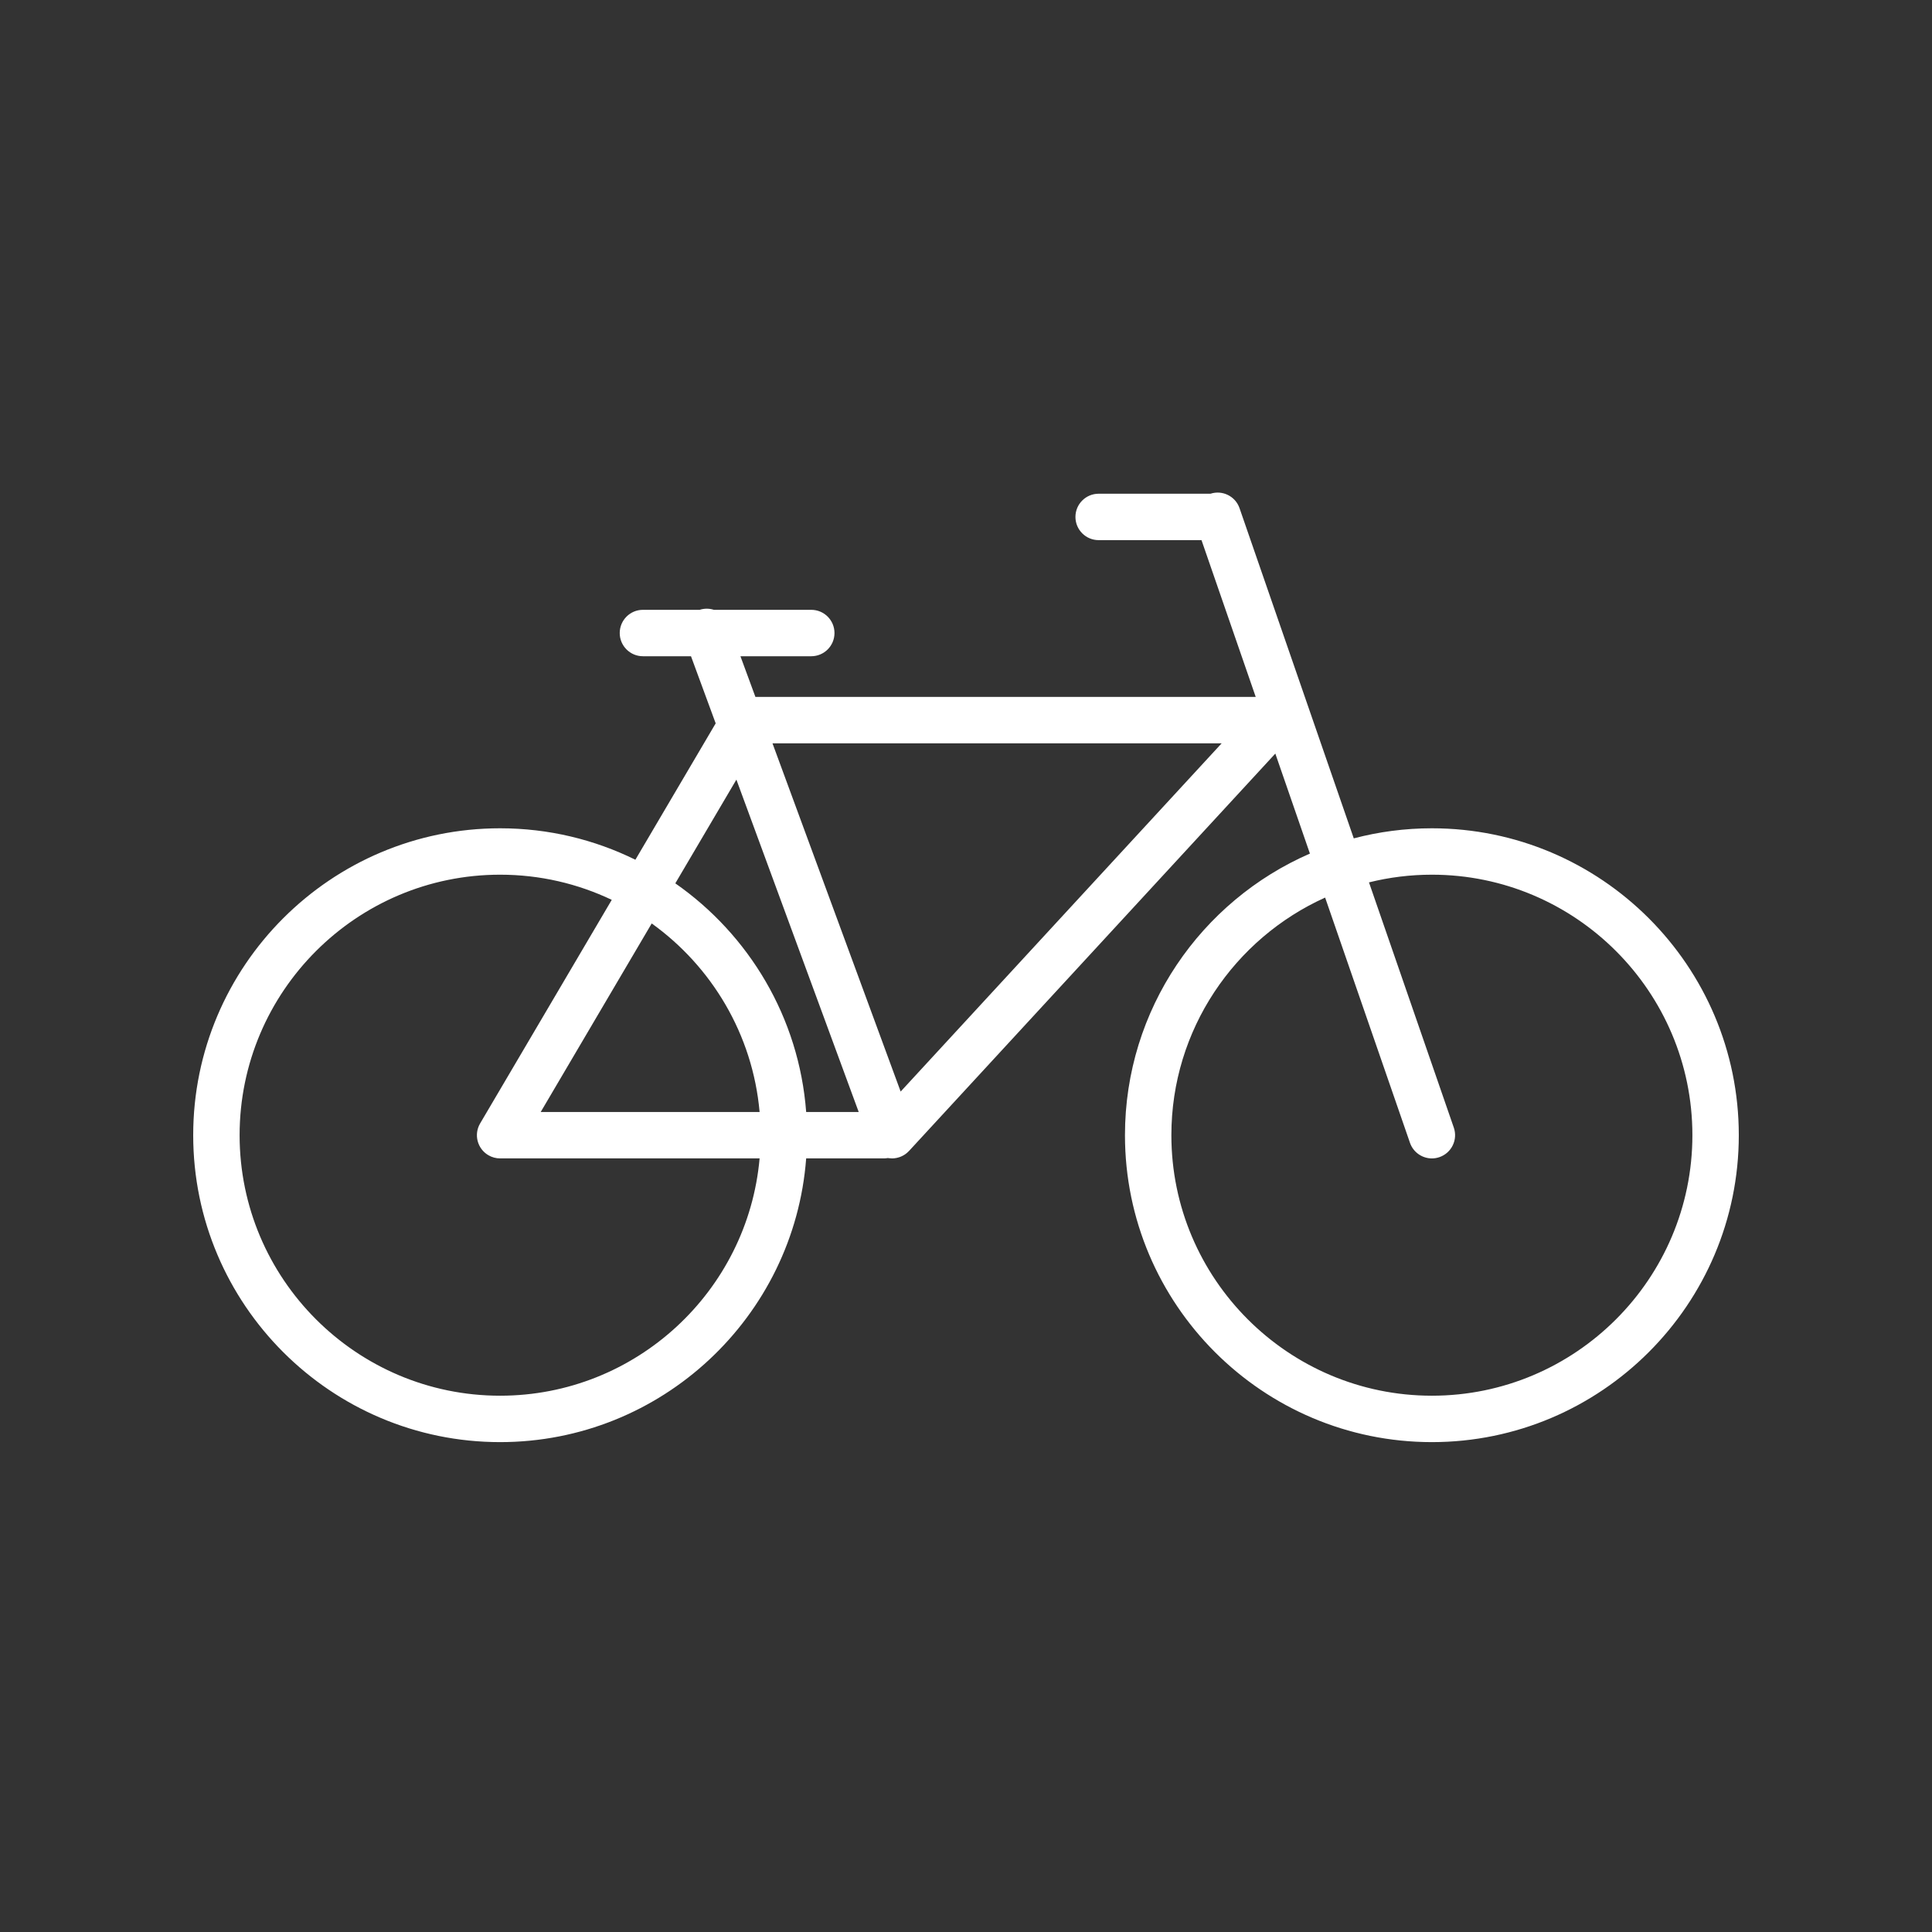 <svg xmlns="http://www.w3.org/2000/svg" xmlns:xlink="http://www.w3.org/1999/xlink" width="500" zoomAndPan="magnify" viewBox="0 0 375 375" height="500" preserveAspectRatio="xMidYMid meet" version="1.0"><rect x="0" y="0" width="375" height="375" fill="#333333" stroke="none"/><defs><clipPath id="0d881fbde6"><path d="M 37.5 95.062 L 337.5 95.062 L 337.5 280 L 37.5 280 Z M 37.5 95.062 " clip-rule="nonzero"/></clipPath></defs><g clip-path="url(#0d881fbde6)"><path fill="#ffffff" d="M 97.07 160.77 C 106.488 160.77 115.402 162.969 123.328 166.875 L 138.914 140.402 L 134.121 127.375 L 124.789 127.375 C 122.305 127.375 120.289 125.359 120.289 122.871 C 120.289 120.383 122.305 118.367 124.789 118.367 L 135.797 118.367 C 136.73 118.066 137.695 118.086 138.566 118.367 L 157.469 118.367 C 159.957 118.367 161.973 120.383 161.973 122.871 C 161.973 125.359 159.957 127.375 157.469 127.375 L 143.719 127.375 L 146.625 135.27 L 243.734 135.27 L 233.211 104.84 L 213.246 104.84 C 210.758 104.84 208.742 102.82 208.742 100.336 C 208.742 97.848 210.758 95.832 213.246 95.832 L 234.953 95.832 C 237.281 95.074 239.793 96.316 240.594 98.641 L 262.766 162.727 C 267.605 161.453 272.688 160.77 277.93 160.77 C 310.777 160.77 337.5 187.492 337.5 220.34 C 337.5 253.191 310.777 279.914 277.93 279.914 C 245.078 279.914 218.355 253.191 218.355 220.34 C 218.355 195.902 233.152 174.855 254.254 165.68 L 247.539 146.27 L 176.445 223.395 C 176.422 223.418 176.395 223.438 176.375 223.461 C 176.297 223.543 176.219 223.617 176.137 223.691 C 176.098 223.73 176.055 223.766 176.012 223.801 C 175.938 223.859 175.863 223.918 175.789 223.977 C 175.734 224.016 175.676 224.055 175.621 224.09 C 175.555 224.133 175.488 224.176 175.418 224.219 C 175.348 224.258 175.277 224.297 175.207 224.332 C 175.148 224.367 175.086 224.395 175.023 224.426 C 174.941 224.461 174.863 224.496 174.781 224.527 C 174.75 224.539 174.719 224.555 174.688 224.566 C 174.652 224.582 174.617 224.59 174.582 224.602 C 174.52 224.621 174.457 224.645 174.391 224.66 C 174.309 224.688 174.223 224.707 174.141 224.727 C 174.09 224.738 174.039 224.75 173.984 224.762 C 173.875 224.781 173.762 224.801 173.652 224.812 C 173.625 224.816 173.598 224.82 173.57 224.824 C 173.426 224.836 173.277 224.848 173.133 224.848 C 173.121 224.848 173.109 224.844 173.098 224.844 C 172.906 224.84 172.719 224.824 172.531 224.801 C 172.488 224.793 172.445 224.789 172.402 224.781 C 172.379 224.777 172.355 224.777 172.332 224.773 C 172.078 224.816 171.82 224.844 171.555 224.844 L 156.477 224.844 C 154.164 255.598 128.406 279.914 97.07 279.914 C 64.223 279.914 37.5 253.191 37.5 220.34 C 37.5 187.492 64.223 160.77 97.07 160.77 Z M 227.363 220.34 C 227.363 248.223 250.047 270.906 277.93 270.906 C 305.809 270.906 328.492 248.223 328.492 220.34 C 328.492 192.461 305.809 169.777 277.93 169.777 C 273.719 169.777 269.629 170.297 265.719 171.27 L 282.184 218.871 C 282.996 221.219 281.75 223.785 279.398 224.598 C 278.914 224.766 278.414 224.848 277.93 224.848 C 276.062 224.848 274.316 223.676 273.672 221.812 L 257.207 174.219 C 239.629 182.148 227.363 199.84 227.363 220.34 Z M 131.078 171.457 C 145.363 181.426 155.098 197.484 156.477 215.84 L 166.676 215.84 L 142.934 151.324 Z M 126.496 179.242 L 104.949 215.84 L 147.438 215.84 C 146.102 200.781 138.141 187.602 126.496 179.242 Z M 237.125 144.277 L 149.938 144.277 L 174.816 211.871 Z M 97.07 270.906 C 123.438 270.906 145.148 250.625 147.438 224.844 L 97.184 224.844 C 97.164 224.844 97.145 224.844 97.125 224.844 C 97.105 224.844 97.086 224.844 97.066 224.844 C 96.293 224.844 95.504 224.645 94.789 224.223 C 92.645 222.961 91.93 220.199 93.191 218.059 L 118.742 174.66 C 112.172 171.531 104.824 169.777 97.07 169.777 C 69.191 169.777 46.508 192.461 46.508 220.34 C 46.508 248.223 69.191 270.906 97.07 270.906 Z M 97.07 270.906 " fill-opacity="1" fill-rule="nonzero"/></g></svg>